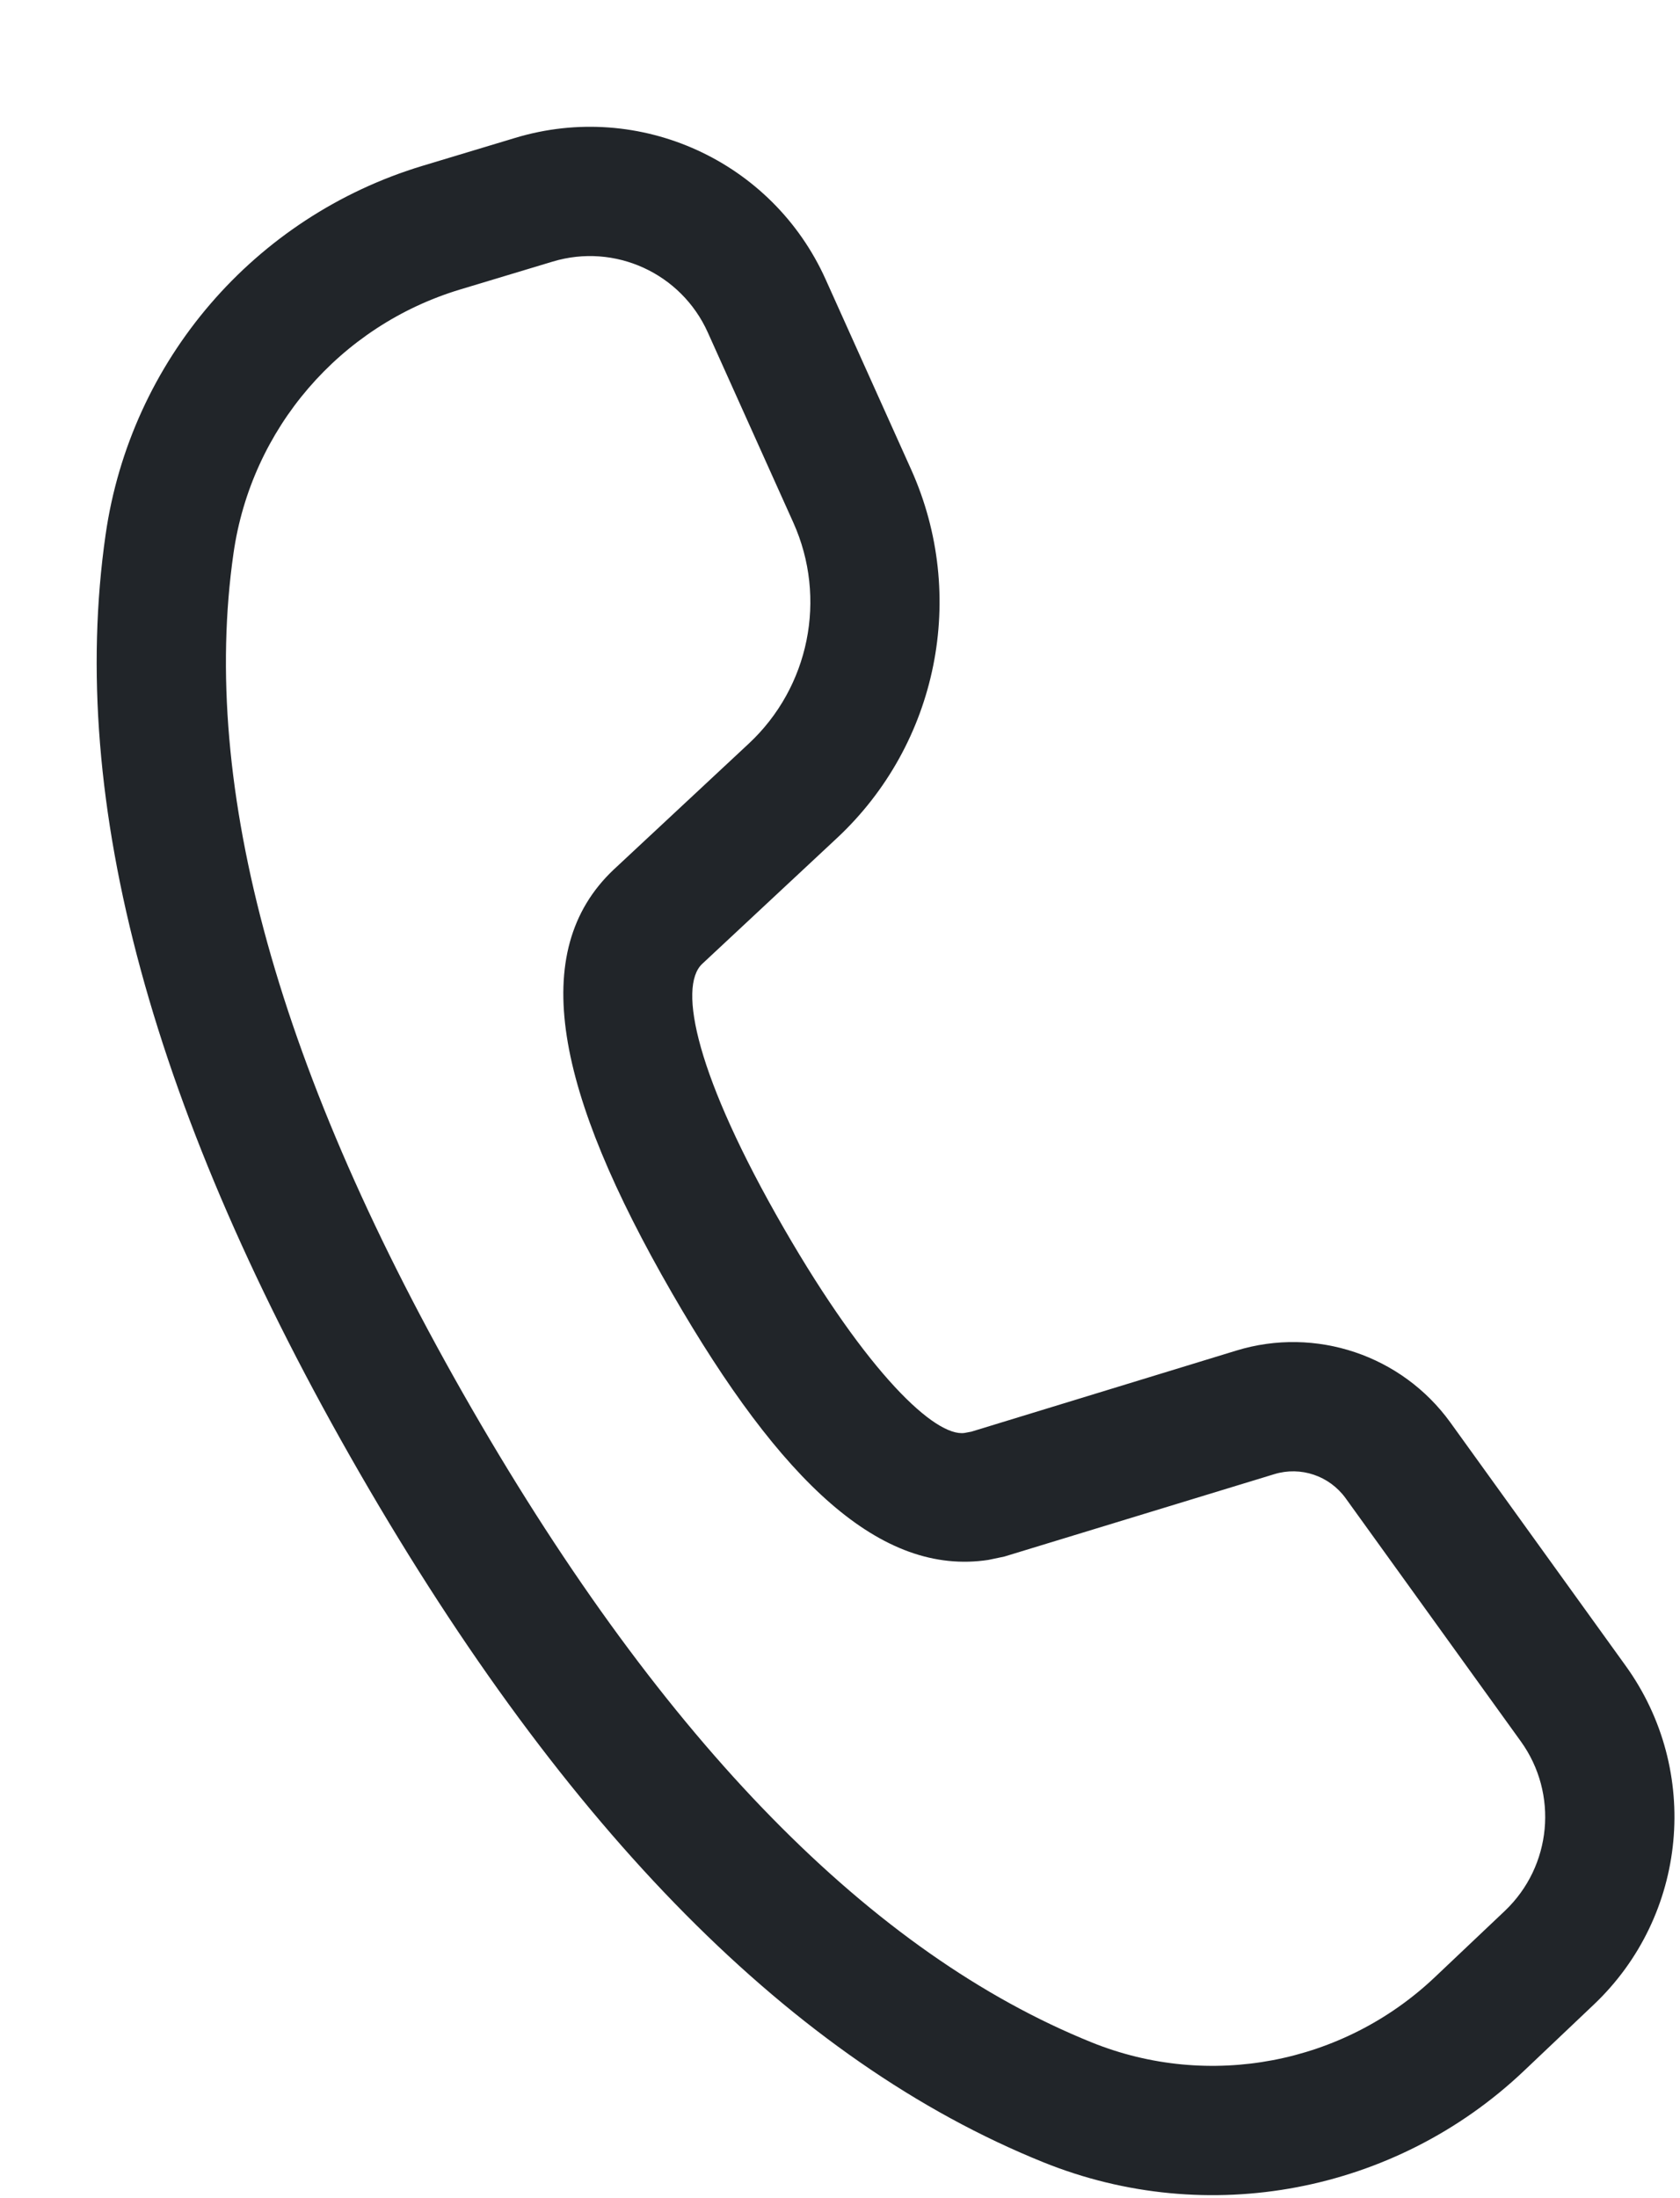 <svg width="13" height="17" viewBox="0 0 13 17" fill="none" xmlns="http://www.w3.org/2000/svg">
<path d="M3.988 1.066L3.271 1.282C1.968 1.675 1.01 2.788 0.817 4.136C0.52 6.204 1.184 8.622 2.785 11.395C4.382 14.161 6.14 15.943 8.075 16.723C9.344 17.235 10.796 16.959 11.79 16.018L12.332 15.504C13.06 14.815 13.165 13.694 12.579 12.882L11.223 11.001C10.847 10.481 10.181 10.257 9.567 10.445L7.517 11.072L7.464 11.082C7.238 11.115 6.716 10.626 6.066 9.5C5.386 8.322 5.245 7.633 5.433 7.455L6.476 6.482C7.258 5.753 7.489 4.607 7.051 3.632L6.389 2.161C5.977 1.245 4.95 0.776 3.988 1.066ZM5.477 2.571L6.139 4.042C6.402 4.627 6.263 5.314 5.794 5.751L4.748 6.726C4.079 7.359 4.301 8.442 5.2 10C6.046 11.466 6.818 12.19 7.648 12.064L7.772 12.038L9.86 11.401C10.065 11.338 10.286 11.413 10.412 11.586L11.768 13.467C12.061 13.873 12.008 14.433 11.645 14.778L11.102 15.292C10.392 15.964 9.355 16.161 8.449 15.796C6.751 15.111 5.146 13.484 3.651 10.895C2.153 8.3 1.546 6.093 1.807 4.278C1.945 3.315 2.629 2.52 3.56 2.239L4.277 2.023C4.758 1.878 5.271 2.113 5.477 2.571Z" fill="#212529"/>
</svg>
